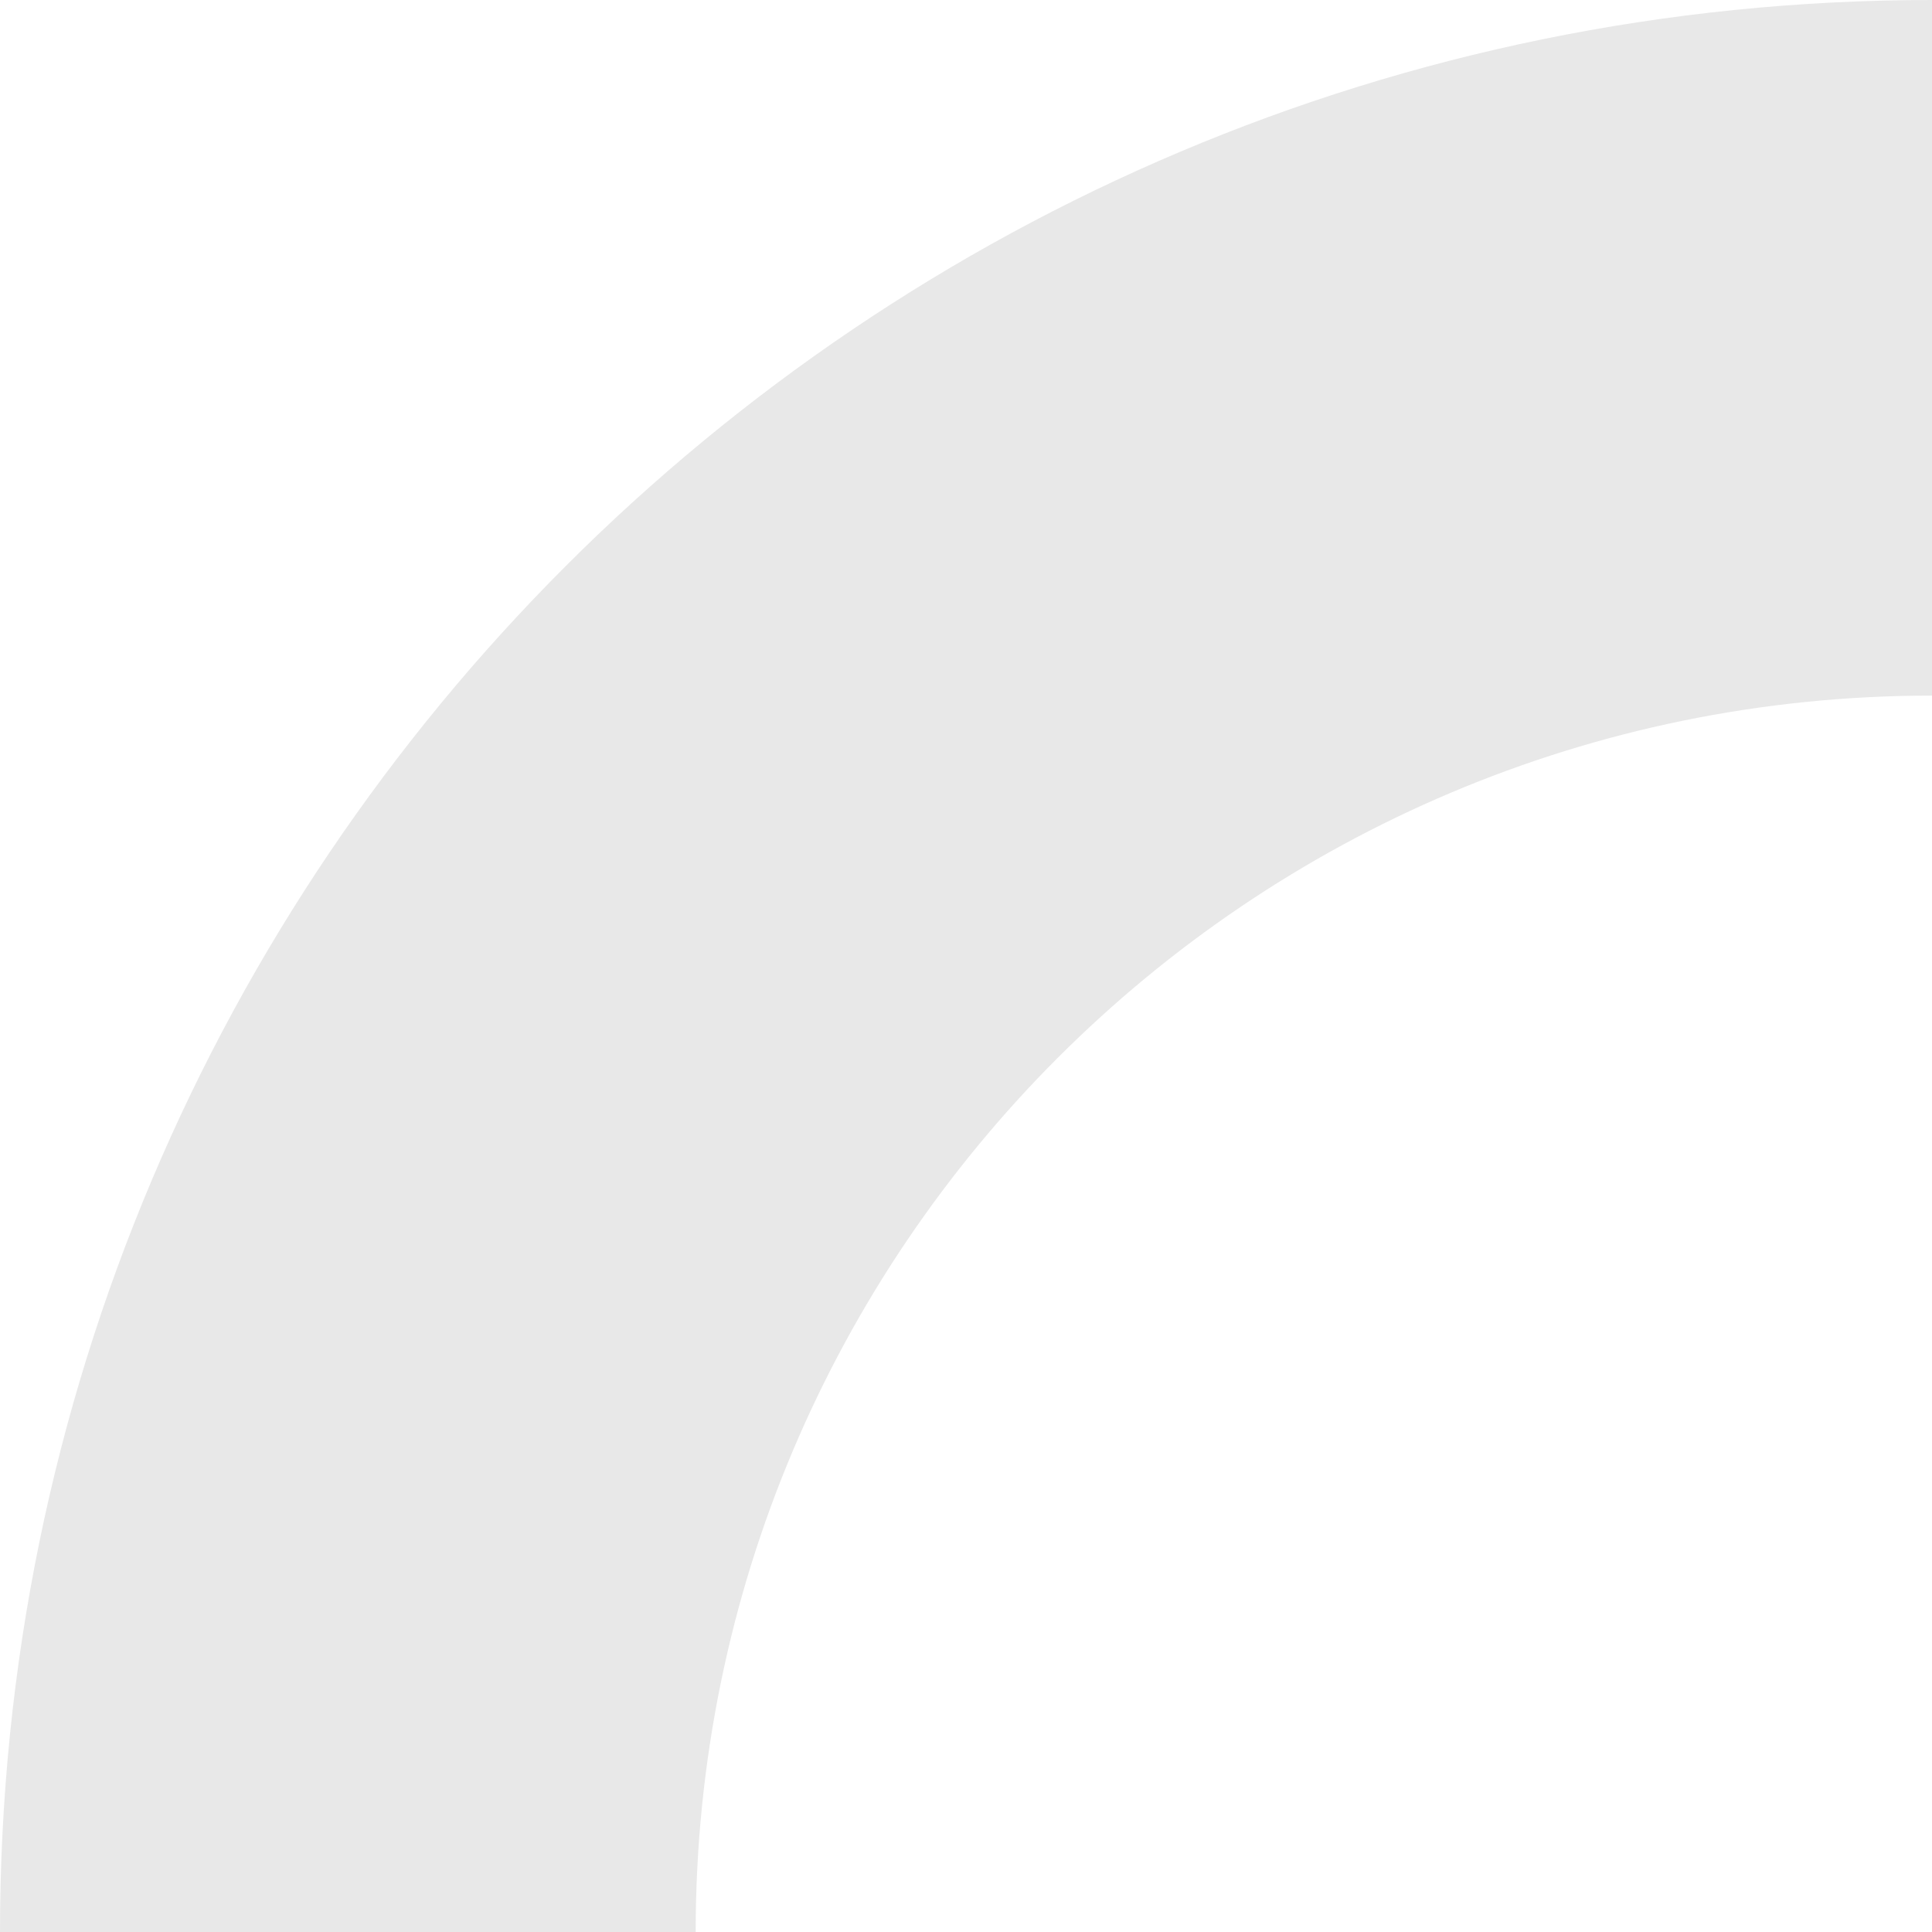 <svg xmlns="http://www.w3.org/2000/svg" viewBox="0 0 893.435 893.458">
  <path data-name="Path 177" d="M893.435 0C400.035 0 .001 400.027.001 893.458h321.707c0-315.739 255.966-571.789 571.728-571.789Z" opacity=".09"/>
</svg>